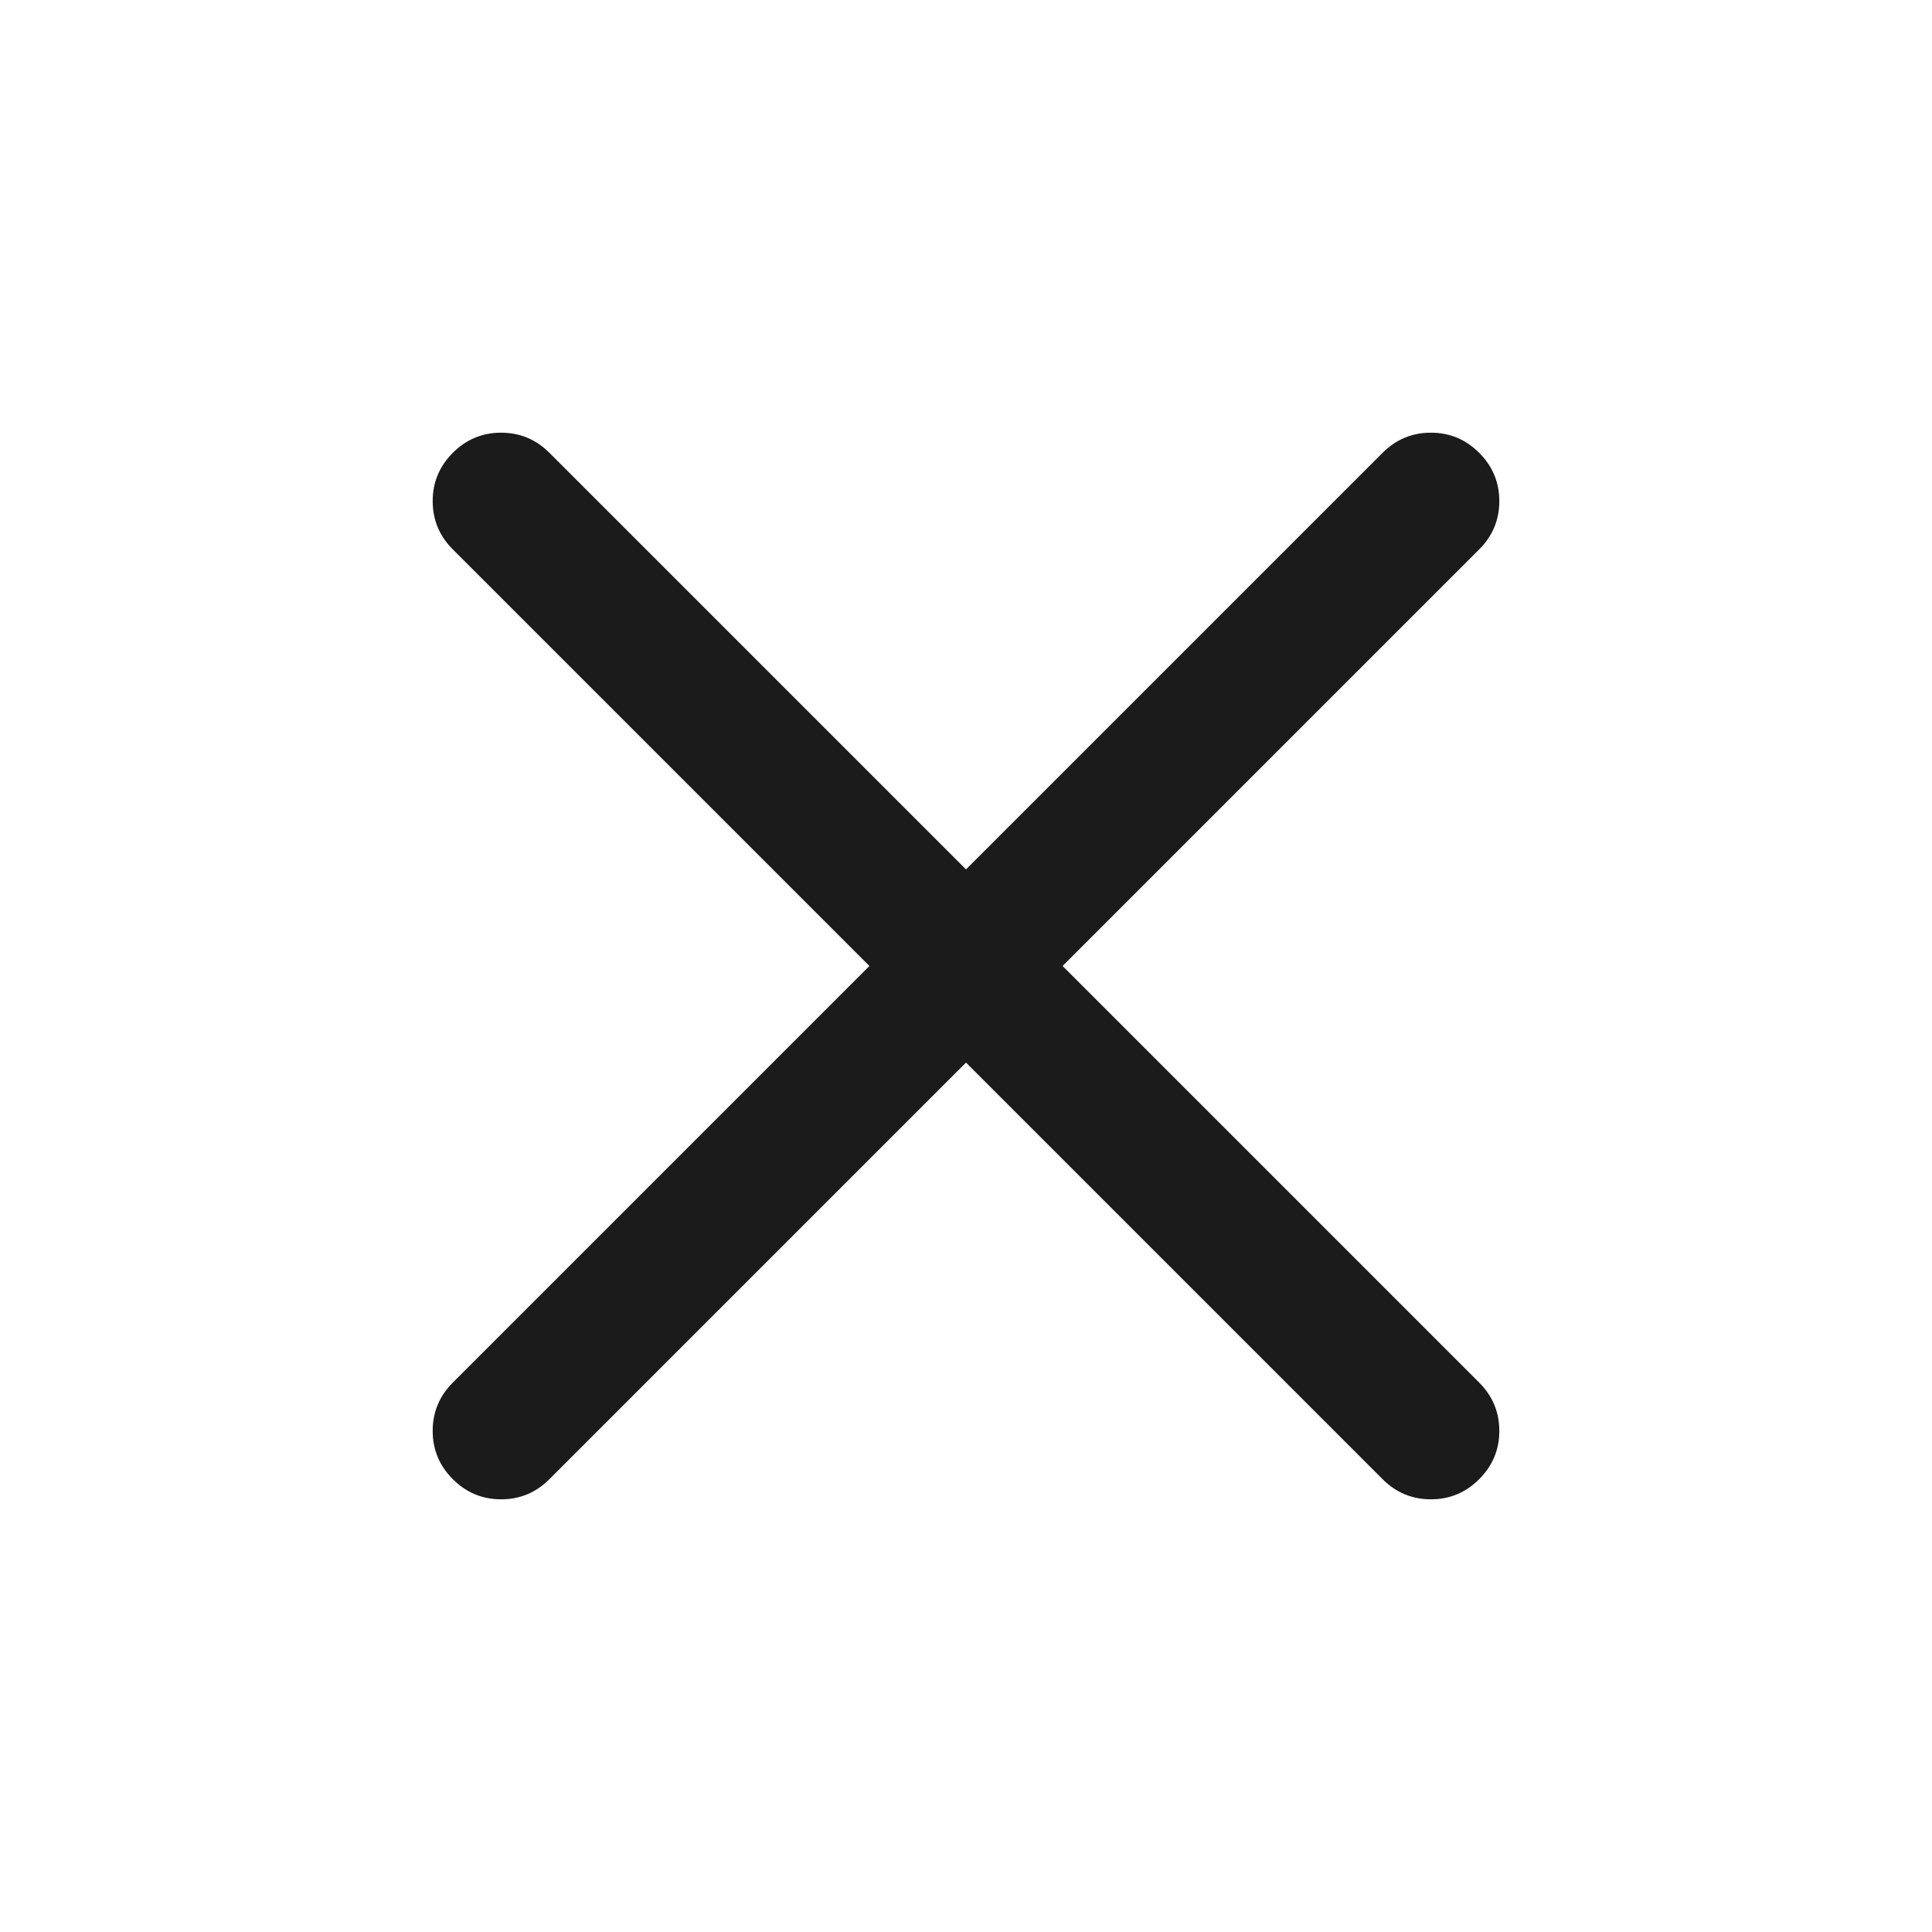 <svg width="48" height="48" viewBox="0 0 48 48" fill="none" xmlns="http://www.w3.org/2000/svg">
<mask id="mask0_713_476" style="mask-type:alpha" maskUnits="userSpaceOnUse" x="0" y="0" width="48" height="48">
<rect width="48" height="48" fill="#D9D9D9"/>
</mask>
<g mask="url(#mask0_713_476)">
<path d="M24 26.4L13.65 36.75C13.317 37.083 12.917 37.25 12.45 37.25C11.983 37.25 11.583 37.083 11.25 36.75C10.917 36.417 10.75 36.017 10.75 35.55C10.75 35.083 10.917 34.683 11.25 34.35L21.6 24L11.25 13.65C10.917 13.317 10.75 12.917 10.75 12.45C10.75 11.983 10.917 11.583 11.25 11.25C11.583 10.917 11.983 10.75 12.45 10.75C12.917 10.75 13.317 10.917 13.65 11.25L24 21.6L34.35 11.25C34.683 10.917 35.083 10.75 35.55 10.75C36.017 10.75 36.417 10.917 36.75 11.25C37.083 11.583 37.25 11.983 37.25 12.45C37.25 12.917 37.083 13.317 36.75 13.65L26.4 24L36.75 34.35C37.083 34.683 37.25 35.083 37.25 35.55C37.25 36.017 37.083 36.417 36.75 36.75C36.417 37.083 36.017 37.25 35.55 37.25C35.083 37.25 34.683 37.083 34.35 36.75L24 26.4Z" fill="#1B1B1B"/>
</g>
</svg>
